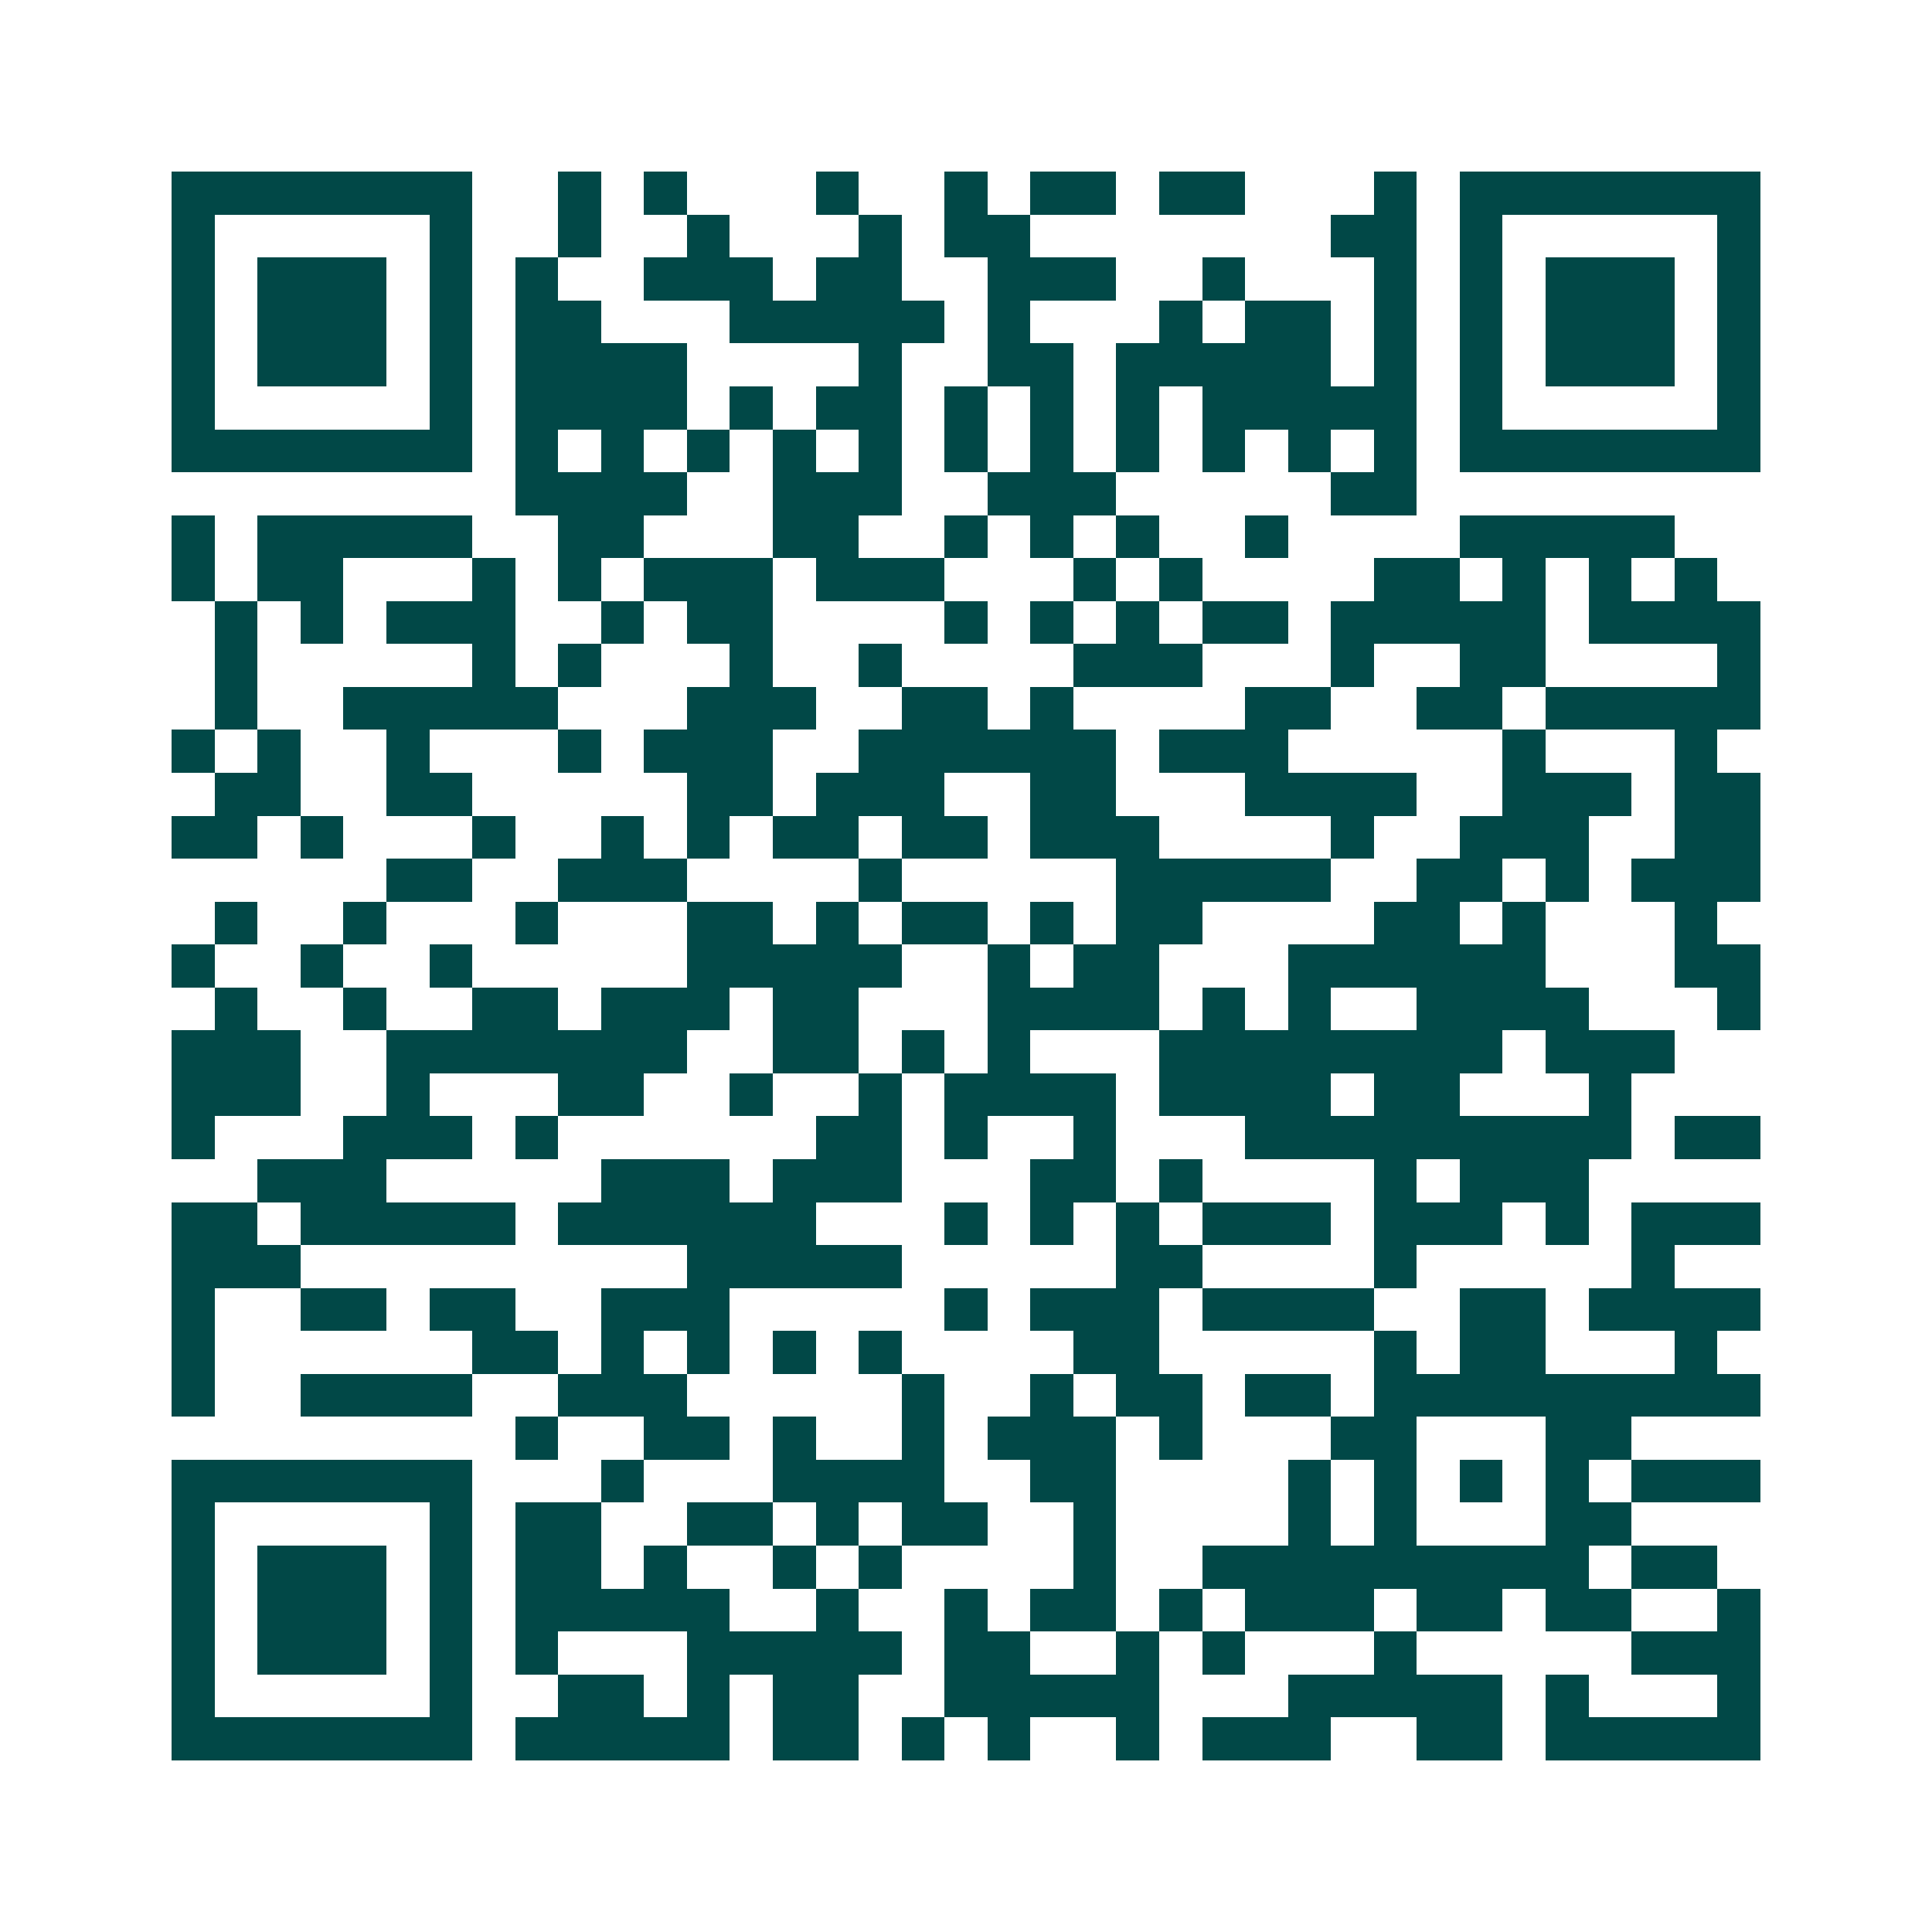 <svg xmlns="http://www.w3.org/2000/svg" width="200" height="200" viewBox="0 0 45 45" shape-rendering="crispEdges"><path fill="#ffffff" d="M0 0h45v45H0z"/><path stroke="#014847" d="M4 4.5h7m2 0h1m1 0h1m3 0h1m2 0h1m1 0h2m1 0h2m3 0h1m1 0h7M4 5.5h1m5 0h1m2 0h1m2 0h1m3 0h1m1 0h2m7 0h2m1 0h1m5 0h1M4 6.5h1m1 0h3m1 0h1m1 0h1m2 0h3m1 0h2m2 0h3m2 0h1m3 0h1m1 0h1m1 0h3m1 0h1M4 7.5h1m1 0h3m1 0h1m1 0h2m3 0h5m1 0h1m3 0h1m1 0h2m1 0h1m1 0h1m1 0h3m1 0h1M4 8.5h1m1 0h3m1 0h1m1 0h4m4 0h1m2 0h2m1 0h5m1 0h1m1 0h1m1 0h3m1 0h1M4 9.5h1m5 0h1m1 0h4m1 0h1m1 0h2m1 0h1m1 0h1m1 0h1m1 0h5m1 0h1m5 0h1M4 10.5h7m1 0h1m1 0h1m1 0h1m1 0h1m1 0h1m1 0h1m1 0h1m1 0h1m1 0h1m1 0h1m1 0h1m1 0h7M12 11.5h4m2 0h3m2 0h3m5 0h2M4 12.5h1m1 0h5m2 0h2m3 0h2m2 0h1m1 0h1m1 0h1m2 0h1m4 0h5M4 13.5h1m1 0h2m3 0h1m1 0h1m1 0h3m1 0h3m3 0h1m1 0h1m4 0h2m1 0h1m1 0h1m1 0h1M5 14.5h1m1 0h1m1 0h3m2 0h1m1 0h2m4 0h1m1 0h1m1 0h1m1 0h2m1 0h5m1 0h4M5 15.5h1m5 0h1m1 0h1m3 0h1m2 0h1m4 0h3m3 0h1m2 0h2m4 0h1M5 16.5h1m2 0h5m3 0h3m2 0h2m1 0h1m4 0h2m2 0h2m1 0h5M4 17.5h1m1 0h1m2 0h1m3 0h1m1 0h3m2 0h6m1 0h3m5 0h1m3 0h1M5 18.5h2m2 0h2m5 0h2m1 0h3m2 0h2m3 0h4m2 0h3m1 0h2M4 19.5h2m1 0h1m3 0h1m2 0h1m1 0h1m1 0h2m1 0h2m1 0h3m4 0h1m2 0h3m2 0h2M9 20.5h2m2 0h3m4 0h1m5 0h5m2 0h2m1 0h1m1 0h3M5 21.5h1m2 0h1m3 0h1m3 0h2m1 0h1m1 0h2m1 0h1m1 0h2m4 0h2m1 0h1m3 0h1M4 22.5h1m2 0h1m2 0h1m5 0h5m2 0h1m1 0h2m3 0h6m3 0h2M5 23.5h1m2 0h1m2 0h2m1 0h3m1 0h2m3 0h4m1 0h1m1 0h1m2 0h4m3 0h1M4 24.5h3m2 0h7m2 0h2m1 0h1m1 0h1m3 0h8m1 0h3M4 25.5h3m2 0h1m3 0h2m2 0h1m2 0h1m1 0h4m1 0h4m1 0h2m3 0h1M4 26.5h1m3 0h3m1 0h1m6 0h2m1 0h1m2 0h1m3 0h9m1 0h2M6 27.5h3m5 0h3m1 0h3m3 0h2m1 0h1m4 0h1m1 0h3M4 28.5h2m1 0h5m1 0h6m3 0h1m1 0h1m1 0h1m1 0h3m1 0h3m1 0h1m1 0h3M4 29.5h3m9 0h5m5 0h2m4 0h1m5 0h1M4 30.5h1m2 0h2m1 0h2m2 0h3m5 0h1m1 0h3m1 0h4m2 0h2m1 0h4M4 31.5h1m6 0h2m1 0h1m1 0h1m1 0h1m1 0h1m4 0h2m5 0h1m1 0h2m3 0h1M4 32.5h1m2 0h4m2 0h3m5 0h1m2 0h1m1 0h2m1 0h2m1 0h9M12 33.5h1m2 0h2m1 0h1m2 0h1m1 0h3m1 0h1m3 0h2m3 0h2M4 34.5h7m3 0h1m3 0h4m2 0h2m4 0h1m1 0h1m1 0h1m1 0h1m1 0h3M4 35.5h1m5 0h1m1 0h2m2 0h2m1 0h1m1 0h2m2 0h1m4 0h1m1 0h1m3 0h2M4 36.5h1m1 0h3m1 0h1m1 0h2m1 0h1m2 0h1m1 0h1m4 0h1m2 0h9m1 0h2M4 37.5h1m1 0h3m1 0h1m1 0h5m2 0h1m2 0h1m1 0h2m1 0h1m1 0h3m1 0h2m1 0h2m2 0h1M4 38.5h1m1 0h3m1 0h1m1 0h1m3 0h5m1 0h2m2 0h1m1 0h1m3 0h1m5 0h3M4 39.5h1m5 0h1m2 0h2m1 0h1m1 0h2m2 0h5m3 0h5m1 0h1m3 0h1M4 40.5h7m1 0h5m1 0h2m1 0h1m1 0h1m2 0h1m1 0h3m2 0h2m1 0h5"/></svg>
